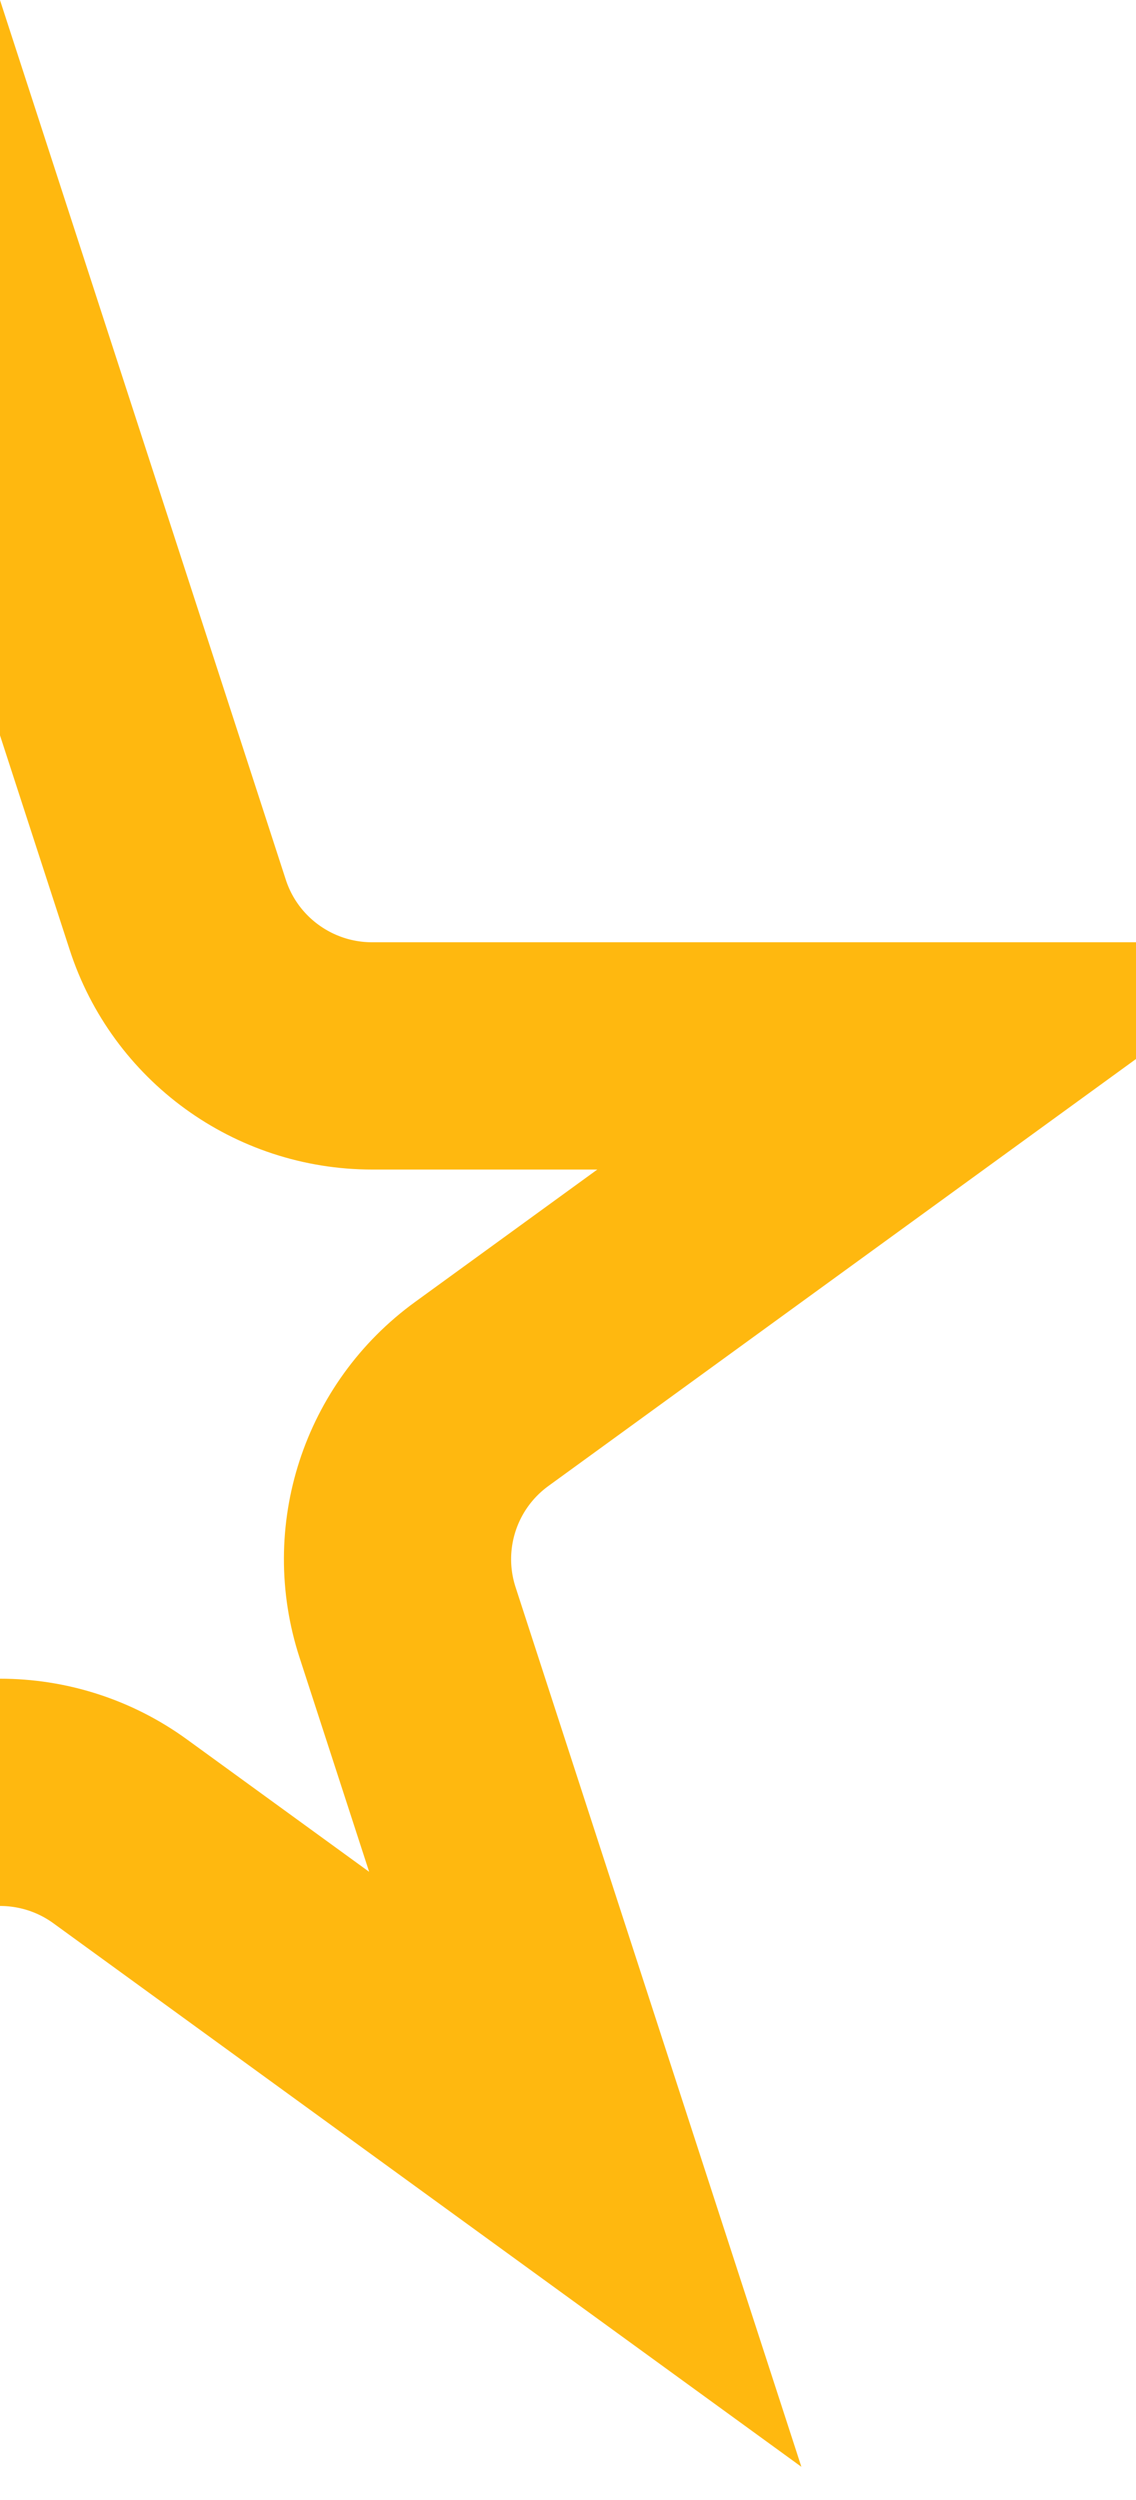 <svg width="5" height="11" viewBox="0 0 5 11" fill="none" xmlns="http://www.w3.org/2000/svg">
<path d="M-0.782 4.024L0 1.618L0.782 4.024C0.902 4.395 1.248 4.646 1.638 4.646H4.168L2.121 6.133C1.805 6.362 1.673 6.768 1.794 7.139L2.576 9.545L0.529 8.058C0.214 7.829 -0.214 7.829 -0.529 8.058L-2.576 9.545L-1.794 7.139C-1.673 6.768 -1.805 6.362 -2.121 6.133L-4.168 4.646H-1.638C-1.248 4.646 -0.902 4.395 -0.782 4.024Z" stroke="#FFB80F"/>
</svg>
